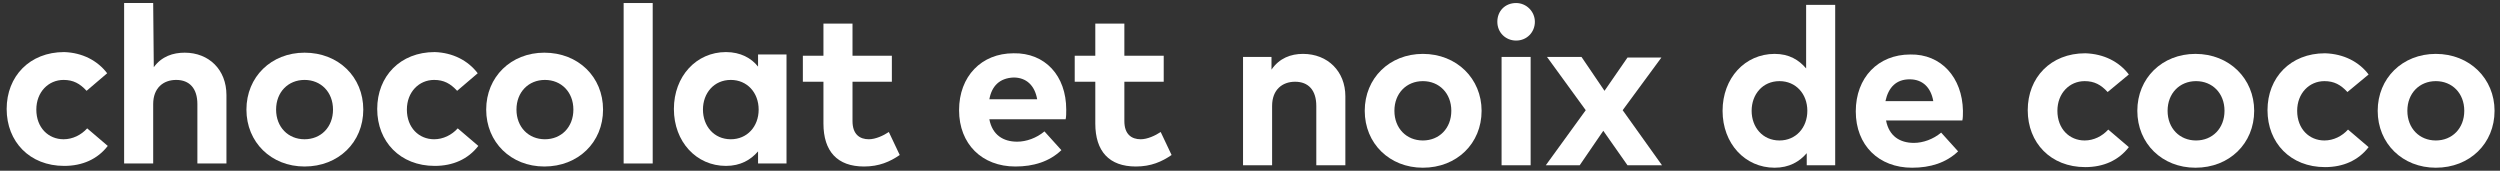 <?xml version="1.0" encoding="UTF-8"?>
<svg xmlns="http://www.w3.org/2000/svg" xmlns:xlink="http://www.w3.org/1999/xlink" version="1.1" id="Calque_1" x="0px" y="0px" viewBox="0 0 412.9 28.2" style="enable-background:new 0 0 412.9 28.2;" xml:space="preserve">
<rect x="0" y="0" width="412.9" height="28.2" fill="#333333" stroke="none"/>
<style type="text/css">
	.st0{fill:#FFFFFF;}
</style>
<g>
	<g>
		<path class="st0" d="M17.7,12.1L14.3,15c-1.1-1.2-2.2-1.8-3.8-1.8c-2.5,0-4.5,2-4.5,4.9c0,3,2,4.9,4.5,4.9c1.5,0,2.9-0.7,3.9-1.8    l3.4,2.9c-1.7,2.2-4.2,3.3-7.2,3.3c-5.7,0-9.5-4-9.5-9.4s3.8-9.4,9.5-9.4C13.6,8.7,16.1,10,17.7,12.1z"></path>
		<path class="st0" d="M25.4,11.1c1.3-1.8,3.2-2.4,5.1-2.4c4,0,6.9,2.8,6.9,7V27h-4.8v-9.8c0-2.6-1.3-4-3.5-4c-2.1,0-3.8,1.3-3.8,4    V27h-4.8V0.5h4.8L25.4,11.1L25.4,11.1z"></path>
		<path class="st0" d="M60,18.1c0,5.4-4.1,9.4-9.7,9.4c-5.5,0-9.6-4-9.6-9.4s4.1-9.4,9.6-9.4C55.9,8.7,60,12.7,60,18.1z M45.6,18.1    c0,2.9,2,4.9,4.7,4.9s4.7-2,4.7-4.9s-2-4.9-4.7-4.9C47.6,13.2,45.6,15.2,45.6,18.1z"></path>
		<path class="st0" d="M78.9,12.1L75.5,15c-1.1-1.2-2.2-1.8-3.8-1.8c-2.5,0-4.5,2-4.5,4.9c0,3,2,4.9,4.5,4.9c1.5,0,2.9-0.7,3.9-1.8    l3.4,2.9c-1.7,2.2-4.2,3.3-7.2,3.3c-5.7,0-9.5-4-9.5-9.4s3.8-9.4,9.5-9.4C74.8,8.7,77.3,10,78.9,12.1z"></path>
		<path class="st0" d="M99.6,18.1c0,5.4-4.1,9.4-9.7,9.4c-5.5,0-9.6-4-9.6-9.4s4.1-9.4,9.6-9.4C95.5,8.7,99.6,12.7,99.6,18.1z     M85.3,18.1c0,2.9,2,4.9,4.7,4.9s4.7-2,4.7-4.9s-2-4.9-4.7-4.9S85.3,15.2,85.3,18.1z"></path>
		<path class="st0" d="M107.8,27H103V0.5h4.8V27z"></path>
		<path class="st0" d="M129.9,27h-4.7v-2c-1.2,1.4-2.9,2.4-5.3,2.4c-4.9,0-8.6-4-8.6-9.4s3.7-9.4,8.6-9.4c2.4,0,4.2,1,5.3,2.4V9h4.7    V27z M116.1,18.1c0,2.7,1.8,4.9,4.6,4.9c2.7,0,4.6-2.1,4.6-4.9s-1.9-4.9-4.6-4.9C117.9,13.2,116.1,15.4,116.1,18.1z"></path>
		<path class="st0" d="M147.3,13.5h-6.5V20c0,2.2,1.2,3,2.7,3c1.1,0,2.4-0.6,3.3-1.2l1.8,3.8c-1.6,1.1-3.4,1.9-5.9,1.9    c-4.4,0-6.7-2.5-6.7-7.1v-6.9h-3.4V9.2h3.4V3.9h4.8v5.3h6.5L147.3,13.5L147.3,13.5z"></path>
		<path class="st0" d="M176.1,18.1c0,0.6,0,1.2-0.1,1.6h-12.6c0.5,2.6,2.3,3.7,4.6,3.7c1.5,0,3.2-0.6,4.5-1.7l2.8,3.1    c-2,1.9-4.6,2.7-7.6,2.7c-5.5,0-9.3-3.7-9.3-9.3s3.7-9.4,9-9.4C172.6,8.7,176.1,12.5,176.1,18.1z M163.4,16.4h7.9    c-0.4-2.3-1.8-3.6-3.9-3.6C165.1,12.9,163.8,14.2,163.4,16.4z"></path>
		<path class="st0" d="M192.2,13.5h-6.5V20c0,2.2,1.2,3,2.7,3c1.1,0,2.4-0.6,3.3-1.2l1.8,3.8c-1.6,1.1-3.4,1.9-5.9,1.9    c-4.4,0-6.7-2.5-6.7-7.1v-6.9h-3.4V9.2h3.4V3.9h4.8v5.3h6.5L192.2,13.5L192.2,13.5z"></path>
		<path class="st0" d="M222.2,15.9v11.4h-4.8v-9.8c0-2.6-1.3-4-3.5-4c-2.1,0-3.8,1.3-3.8,4v9.8h-4.8V9.4h4.7v2.1    c1.3-1.9,3.2-2.6,5.2-2.6C219.3,8.9,222.2,11.8,222.2,15.9z"></path>
		<path class="st0" d="M244.7,18.3c0,5.4-4.1,9.4-9.7,9.4c-5.5,0-9.6-4-9.6-9.4s4.1-9.4,9.6-9.4C240.6,8.9,244.7,13,244.7,18.3z     M230.3,18.3c0,2.9,2,4.9,4.7,4.9s4.7-2,4.7-4.9s-2-4.9-4.7-4.9S230.3,15.4,230.3,18.3z"></path>
		<path class="st0" d="M253.5,3.6c0,1.7-1.3,3.1-3.1,3.1c-1.7,0-3.1-1.3-3.1-3.1s1.3-3.1,3.1-3.1C252.1,0.5,253.5,1.9,253.5,3.6z     M252.8,27.3H248V9.4h4.8V27.3z"></path>
		<path class="st0" d="M268,18.2l6.5,9.1h-5.7l-4-5.7l-3.9,5.7h-5.6l6.6-9.1l-6.4-8.8h5.7L265,15l3.8-5.5h5.6L268,18.2z"></path>
		<path class="st0" d="M298.3,11.3V0.8h4.8v26.5h-4.7v-2c-1.2,1.4-2.9,2.4-5.3,2.4c-4.9,0-8.6-4-8.6-9.4s3.7-9.4,8.6-9.4    C295.5,8.9,297.1,9.9,298.3,11.3z M289.3,18.3c0,2.7,1.8,4.9,4.6,4.9c2.7,0,4.6-2.1,4.6-4.9s-1.9-4.9-4.6-4.9    C291.1,13.4,289.3,15.6,289.3,18.3z"></path>
		<path class="st0" d="M324.2,18.3c0,0.6,0,1.2-0.1,1.6h-12.6c0.5,2.6,2.3,3.7,4.6,3.7c1.5,0,3.2-0.6,4.5-1.7l2.8,3.1    c-2,1.9-4.6,2.7-7.6,2.7c-5.5,0-9.3-3.7-9.3-9.3s3.7-9.4,9-9.4C320.6,8.9,324.1,12.8,324.2,18.3z M311.4,16.7h7.9    c-0.4-2.3-1.8-3.6-3.9-3.6C313.2,13.1,311.9,14.4,311.4,16.7z"></path>
		<path class="st0" d="M351.6,12.3l-3.5,2.9c-1.1-1.2-2.2-1.8-3.8-1.8c-2.5,0-4.5,2-4.5,4.9c0,3,2,4.9,4.5,4.9    c1.5,0,2.9-0.7,3.9-1.8l3.4,2.9c-1.7,2.2-4.2,3.3-7.2,3.3c-5.7,0-9.5-4-9.5-9.4s3.8-9.4,9.5-9.4C347.5,8.9,350,10.2,351.6,12.3z"></path>
		<path class="st0" d="M372.3,18.3c0,5.4-4.1,9.4-9.7,9.4c-5.5,0-9.6-4-9.6-9.4s4.1-9.4,9.6-9.4C368.2,8.9,372.3,13,372.3,18.3z     M358,18.3c0,2.9,2,4.9,4.7,4.9s4.7-2,4.7-4.9s-2-4.9-4.7-4.9S358,15.4,358,18.3z"></path>
		<path class="st0" d="M391.2,12.3l-3.5,2.9c-1.1-1.2-2.2-1.8-3.8-1.8c-2.5,0-4.5,2-4.5,4.9c0,3,2,4.9,4.5,4.9    c1.5,0,2.9-0.7,3.9-1.8l3.4,2.9c-1.7,2.2-4.2,3.3-7.2,3.3c-5.7,0-9.5-4-9.5-9.4s3.8-9.4,9.5-9.4C387.1,8.9,389.6,10.2,391.2,12.3z    "></path>
		<path class="st0" d="M412,18.3c0,5.4-4.1,9.4-9.7,9.4c-5.5,0-9.6-4-9.6-9.4s4.1-9.4,9.6-9.4C407.9,8.9,412,13,412,18.3z     M397.6,18.3c0,2.9,2,4.9,4.7,4.9s4.7-2,4.7-4.9s-2-4.9-4.7-4.9S397.6,15.4,397.6,18.3z"></path>
	</g>
</g>
</svg>
